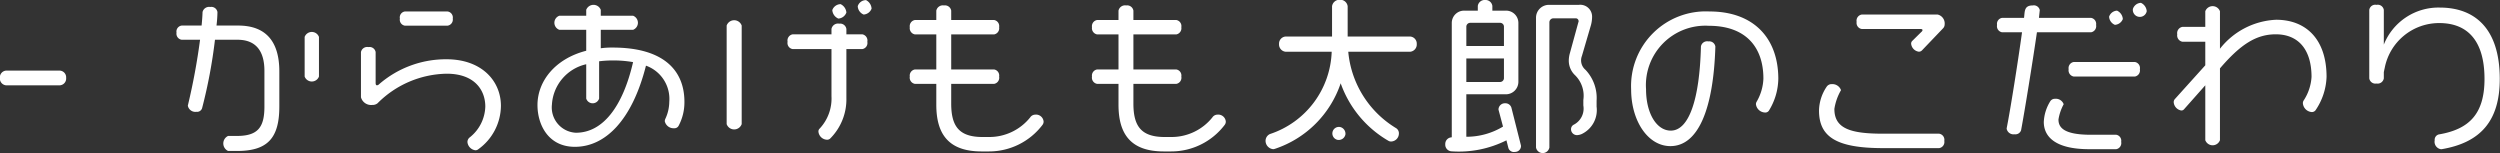 <svg xmlns="http://www.w3.org/2000/svg" width="211.31" height="12.94" viewBox="0 0 211.31 12.94">
  <rect x="0" y="0" width="211.31" height="12.94" fill="#333333" stroke="none"/>
  <defs>
    <style>
      .cls-1 {
        fill: #fff;
        fill-rule: evenodd;
      }
    </style>
  </defs>
  <path id="_-_食に対する思い_-_からあげもも太郎のこだわり_のコピー_2" data-name="- 食に対する思い - からあげもも太郎のこだわり のコピー 2" class="cls-1" d="M1026.47,3490.8a0.567,0.567,0,0,0-.51-0.61h-4.59a0.573,0.573,0,0,0-.5.61,0.581,0.581,0,0,0,.5.63h4.59A0.574,0.574,0,0,0,1026.47,3490.8Zm21.37-.11v-3.35a0.646,0.646,0,0,0-1.21,0v3.35A0.646,0.646,0,0,0,1047.84,3490.69Zm-3.35,2.54v-2.97c0-2.54-1.14-3.88-3.48-3.88h-1.83a11.111,11.111,0,0,0,.08-1.14,0.522,0.522,0,0,0-.61-0.43,0.565,0.565,0,0,0-.65.43c-0.01.35-.04,0.73-0.08,1.14h-1.68a0.511,0.511,0,0,0-.44.6,0.517,0.517,0,0,0,.44.6h1.55a54.26,54.26,0,0,1-1.02,5.51,0.2,0.2,0,0,0-.01.08,0.645,0.645,0,0,0,.72.5,0.443,0.443,0,0,0,.48-0.3,42.764,42.764,0,0,0,1.09-5.79h1.91c1.57,0,2.27.98,2.27,2.63v3.02c0,1.76-.56,2.48-2.33,2.48h-0.74a0.7,0.7,0,0,0,0,1.27h0.76C1043.47,3496.98,1044.49,3495.92,1044.49,3493.23Zm14.66-7.44a0.517,0.517,0,0,0-.44-0.6h-3.61a0.505,0.505,0,0,0-.42.6,0.511,0.511,0,0,0,.42.6h3.61A0.523,0.523,0,0,0,1059.15,3485.79Zm4.07,7.38c0-2.12-1.64-3.94-4.59-3.94a8.612,8.612,0,0,0-5.72,2.12,0.246,0.246,0,0,1-.17.08c-0.07,0-.11-0.07-0.11-0.19v-2.62a0.522,0.522,0,0,0-.61-0.42,0.538,0.538,0,0,0-.63.42v3.82a0.887,0.887,0,0,0,.96.65,0.663,0.663,0,0,0,.44-0.14,8.441,8.441,0,0,1,5.85-2.5c2.35,0,3.26,1.38,3.26,2.78a3.437,3.437,0,0,1-1.3,2.59,0.5,0.5,0,0,0-.21.4,0.767,0.767,0,0,0,.67.7,0.349,0.349,0,0,0,.24-0.08A4.563,4.563,0,0,0,1063.22,3493.17Zm15.51-.34c0-2.71-1.82-4.59-6.06-4.59a6.608,6.608,0,0,0-1.01.06v-1.56h2.73a0.637,0.637,0,0,0,0-1.19h-2.73v-0.5a0.66,0.66,0,0,0-1.23,0v0.5h-2.27a0.631,0.631,0,0,0,0,1.19h2.27v1.77c-2.65.68-4.12,2.59-4.12,4.59,0,1.67.92,3.53,3.16,3.53,2.57,0,4.84-2.24,6.01-6.86a2.984,2.984,0,0,1,1.97,3.06,3.441,3.441,0,0,1-.34,1.45,0.5,0.5,0,0,0-.04.19,0.763,0.763,0,0,0,.8.59,0.394,0.394,0,0,0,.37-0.21A4.22,4.22,0,0,0,1078.73,3492.83Zm-4.34-3.36c-0.87,3.77-2.56,5.97-4.83,5.97a2.141,2.141,0,0,1-2.03-2.37,3.72,3.72,0,0,1,2.9-3.42v2.9a0.571,0.571,0,0,0,1.09,0v-3.15a9.188,9.188,0,0,1,1.08-.07A9.706,9.706,0,0,1,1074.39,3489.47Zm20.16-4.52a0.865,0.865,0,0,0-.47-0.72,0.735,0.735,0,0,0-.7.51,0.8,0.8,0,0,0,.5.71A0.771,0.771,0,0,0,1094.55,3484.95Zm-2.13.33a0.864,0.864,0,0,0-.49-0.71,0.762,0.762,0,0,0-.7.5,0.838,0.838,0,0,0,.51.72A0.774,0.774,0,0,0,1092.42,3485.28Zm1.77,2.47a0.531,0.531,0,0,0-.43-0.63h-1.34v-0.45a0.533,0.533,0,0,0-.61-0.45,0.558,0.558,0,0,0-.65.45v0.45h-3.27a0.53,0.53,0,0,0-.44.63,0.519,0.519,0,0,0,.44.62h3.27v3.99a3.711,3.711,0,0,1-1,2.73,0.318,0.318,0,0,0-.1.28,0.753,0.753,0,0,0,.73.66,0.384,0.384,0,0,0,.25-0.09,4.683,4.683,0,0,0,1.38-3.44v-4.13h1.34A0.52,0.52,0,0,0,1094.19,3487.75Zm-10.62,6.96v-8.33a0.673,0.673,0,0,0-1.27,0v8.33A0.673,0.673,0,0,0,1083.57,3494.71Zm25.52-.21a0.643,0.643,0,0,0-.72-0.59,0.525,0.525,0,0,0-.42.24,4.422,4.422,0,0,1-3.47,1.65h-0.55c-2,0-2.65-.92-2.65-2.83v-1.66h3.62a0.526,0.526,0,0,0,.43-0.62,0.517,0.517,0,0,0-.43-0.6h-3.62v-2.96h3.62a0.528,0.528,0,0,0,.43-0.61,0.522,0.522,0,0,0-.43-0.61h-3.62v-0.79a0.534,0.534,0,0,0-.61-0.44,0.565,0.565,0,0,0-.65.44v0.79h-1.8a0.528,0.528,0,0,0-.44.61,0.534,0.534,0,0,0,.44.61h1.8v2.96h-1.8a0.523,0.523,0,0,0-.44.6,0.532,0.532,0,0,0,.44.62h1.8v1.76c0,2.5,1.05,3.95,3.83,3.95h0.61a5.672,5.672,0,0,0,4.54-2.25A0.46,0.46,0,0,0,1109.09,3494.5Zm15.4,0a0.643,0.643,0,0,0-.72-0.59,0.525,0.525,0,0,0-.42.24,4.422,4.422,0,0,1-3.47,1.65h-0.55c-2,0-2.65-.92-2.65-2.83v-1.66h3.62a0.526,0.526,0,0,0,.43-0.62,0.517,0.517,0,0,0-.43-0.6h-3.62v-2.96h3.62a0.528,0.528,0,0,0,.43-0.61,0.522,0.522,0,0,0-.43-0.61h-3.62v-0.79a0.534,0.534,0,0,0-.61-0.44,0.565,0.565,0,0,0-.65.44v0.79h-1.8a0.528,0.528,0,0,0-.44.61,0.534,0.534,0,0,0,.44.61h1.8v2.96h-1.8a0.523,0.523,0,0,0-.44.6,0.532,0.532,0,0,0,.44.62h1.8v1.76c0,2.5,1.05,3.95,3.83,3.95h0.61a5.672,5.672,0,0,0,4.54-2.25A0.46,0.46,0,0,0,1124.49,3494.5Zm16.14-6.56a0.6,0.6,0,0,0-.53-0.63h-5.31v-2.56a0.63,0.63,0,0,0-.65-0.55,0.637,0.637,0,0,0-.67.55v2.56h-3.95a0.6,0.6,0,0,0-.53.63,0.616,0.616,0,0,0,.53.65h3.92a7.6,7.6,0,0,1-5.22,6.96,0.63,0.63,0,0,0-.37.56,0.713,0.713,0,0,0,.65.72,0.7,0.7,0,0,0,.14-0.03,8.783,8.783,0,0,0,5.56-5.54,9.134,9.134,0,0,0,4.05,4.87,0.419,0.419,0,0,0,.22.05,0.676,0.676,0,0,0,.65-0.66,0.509,0.509,0,0,0-.24-0.47,8.434,8.434,0,0,1-4.04-6.46h5.26A0.616,0.616,0,0,0,1140.63,3487.94Zm-6.03,7.65a0.58,0.58,0,0,0-.43-0.63,0.553,0.553,0,1,0-.24,1.08A0.577,0.577,0,0,0,1134.6,3495.59Zm21.23-2.36v-0.49a3.45,3.45,0,0,0-.94-2.62,1.039,1.039,0,0,1-.3-1.17l0.72-2.46a2.775,2.775,0,0,0,.14-0.84,1,1,0,0,0-1.12-1.02h-2.53a1.089,1.089,0,0,0-1.09,1.07v10.99a0.575,0.575,0,0,0,1.13,0v-10.57a0.339,0.339,0,0,1,.36-0.35h1.84a0.24,0.24,0,0,1,.27.24,0.149,0.149,0,0,1-.02.09l-0.71,2.59a2.368,2.368,0,0,0-.1.67,1.692,1.692,0,0,0,.49,1.18,2.43,2.43,0,0,1,.74,2.13v0.46a1.534,1.534,0,0,1-.83,1.64,0.426,0.426,0,0,0-.21.35,0.5,0.5,0,0,0,.54.52,1.121,1.121,0,0,0,.36-0.09A2.241,2.241,0,0,0,1155.83,3493.23Zm-6.39,3.36a0.34,0.34,0,0,0-.01-0.1l-0.8-3.17a0.523,0.523,0,0,0-.52-0.37,0.539,0.539,0,0,0-.57.49,0.222,0.222,0,0,0,.01.09l0.37,1.39a5.974,5.974,0,0,1-3.1.86v-3.59h3.32a1.057,1.057,0,0,0,1.08-1.05v-4.99a1.04,1.04,0,0,0-1.08-1.03h-1.12v-0.4a0.577,0.577,0,0,0-.6-0.5,0.588,0.588,0,0,0-.63.5v0.4h-1.12a1.04,1.04,0,0,0-1.08,1.03v9.67a0.1,0.1,0,0,0-.04.01,0.557,0.557,0,0,0-.51.58,0.563,0.563,0,0,0,.51.6,8.95,8.95,0,0,0,4.66-.93l0.16,0.63a0.482,0.482,0,0,0,.56.35A0.5,0.5,0,0,0,1149.44,3496.59Zm-1.44-8.48h-3.18v-1.64a0.327,0.327,0,0,1,.34-0.32h2.49a0.324,0.324,0,0,1,.35.32v1.64Zm0,2.72a0.33,0.33,0,0,1-.35.32h-2.83v-1.99H1148v1.67Zm23.19,0.06c0-3.49-2.13-5.7-5.81-5.7a6.311,6.311,0,0,0-6.63,6.58c0,2.67,1.42,4.8,3.32,4.8,2.33,0,3.64-3.09,3.8-8.41a0.519,0.519,0,0,0-.59-0.44,0.532,0.532,0,0,0-.63.42c-0.11,4.5-1.02,7.12-2.55,7.12-1.18,0-2.09-1.43-2.09-3.5a5.024,5.024,0,0,1,5.31-5.36c3.12,0,4.61,1.8,4.61,4.46a4.166,4.166,0,0,1-.58,1.97,0.406,0.406,0,0,0-.05.21,0.8,0.8,0,0,0,.76.69,0.363,0.363,0,0,0,.33-0.15A5.258,5.258,0,0,0,1171.19,3490.89Zm14.06-4.61a0.772,0.772,0,0,0-.59-0.83h-6.42a0.526,0.526,0,0,0-.43.62,0.517,0.517,0,0,0,.43.6h4.95c0.12,0,.19.03,0.19,0.1a0.246,0.246,0,0,1-.1.15l-0.77.76a0.311,0.311,0,0,0-.09.26,0.753,0.753,0,0,0,.65.65,0.369,0.369,0,0,0,.28-0.13l1.75-1.83A0.474,0.474,0,0,0,1185.25,3486.28Zm-0.03,9.85a0.521,0.521,0,0,0-.44-0.61h-4.75c-2.73,0-4.11-.43-4.1-2.1a4.538,4.538,0,0,1,.56-1.58,0.774,0.774,0,0,0-.77-0.51,0.5,0.5,0,0,0-.45.23,3.716,3.716,0,0,0-.64,2c0,2.24,1.48,3.18,5.42,3.18h4.73A0.521,0.521,0,0,0,1185.22,3496.13Zm17.11-10.96a0.844,0.844,0,0,0-.49-0.71,0.743,0.743,0,0,0-.68.52A0.593,0.593,0,0,0,1202.33,3485.17Zm-2.02.66a0.844,0.844,0,0,0-.49-0.71,0.744,0.744,0,0,0-.67.51,0.792,0.792,0,0,0,.49.69A0.771,0.771,0,0,0,1200.31,3485.83Zm1.44,4.24a0.516,0.516,0,0,0-.42-0.61h-5.17a0.522,0.522,0,0,0-.43.61,0.532,0.532,0,0,0,.43.62h5.17A0.527,0.527,0,0,0,1201.75,3490.07Zm-3.7-3.74a0.517,0.517,0,0,0-.43-0.6h-4.4l0.07-.66a0.515,0.515,0,0,0-.6-0.39c-0.74,0-.66.52-0.73,1.05h-1.85a0.51,0.51,0,0,0-.43.6,0.52,0.52,0,0,0,.43.62h1.68c-0.35,2.54-.99,6.57-1.29,8.07,0,0.03-.01.05-0.01,0.08a0.592,0.592,0,0,0,.67.47,0.505,0.505,0,0,0,.55-0.34c0.29-1.54.96-5.67,1.34-8.28h4.57A0.526,0.526,0,0,0,1198.05,3486.33Zm2.12,9.88a0.511,0.511,0,0,0-.42-0.6h-2.16c-2.34,0-2.72-.66-2.72-1.29a4.059,4.059,0,0,1,.44-1.29,0.7,0.7,0,0,0-.72-0.46,0.459,0.459,0,0,0-.4.19,3.588,3.588,0,0,0-.56,1.77c0,1.2.91,2.3,3.84,2.3h2.28A0.521,0.521,0,0,0,1200.17,3496.21Zm17.36-5.49c0-3.22-1.77-4.83-4.26-4.83a6.39,6.39,0,0,0-4.75,2.45v-3.17a0.662,0.662,0,0,0-1.24,0v1.32h-1.92a0.536,0.536,0,0,0-.45.63,0.542,0.542,0,0,0,.45.63h1.92v1.99l-2.55,2.83a0.4,0.4,0,0,0-.12.28,0.768,0.768,0,0,0,.64.71,0.29,0.29,0,0,0,.23-0.1l1.8-2.03v4.64a0.662,0.662,0,0,0,1.24,0V3490c1.75-2.04,3.07-2.88,4.72-2.88,1.85,0,3.02,1.22,3.02,3.61a4.078,4.078,0,0,1-.65,1.96,0.412,0.412,0,0,0-.08.27,0.809,0.809,0,0,0,.74.73,0.385,0.385,0,0,0,.32-0.14A5.314,5.314,0,0,0,1217.53,3490.72Zm14.64,0.18c0-4.37-2.2-6.04-5.07-6.04a4.971,4.971,0,0,0-4.73,3.13v-2.93a0.52,0.52,0,0,0-.62-0.43,0.51,0.51,0,0,0-.61.43v5.78a0.522,0.522,0,0,0,.61.44,0.532,0.532,0,0,0,.62-0.44v-0.53c0.03-.11.04-0.21,0.07-0.32a4.683,4.683,0,0,1,4.62-3.82c2.4,0,3.82,1.51,3.82,4.72,0,2.92-1.26,4.25-3.85,4.69a0.463,0.463,0,0,0-.36.5,0.635,0.635,0,0,0,.52.75h0.07C1230.51,3496.28,1232.17,3494.47,1232.17,3490.9Z" transform="translate(-1020.88 -3484.22)"/>
</svg>
